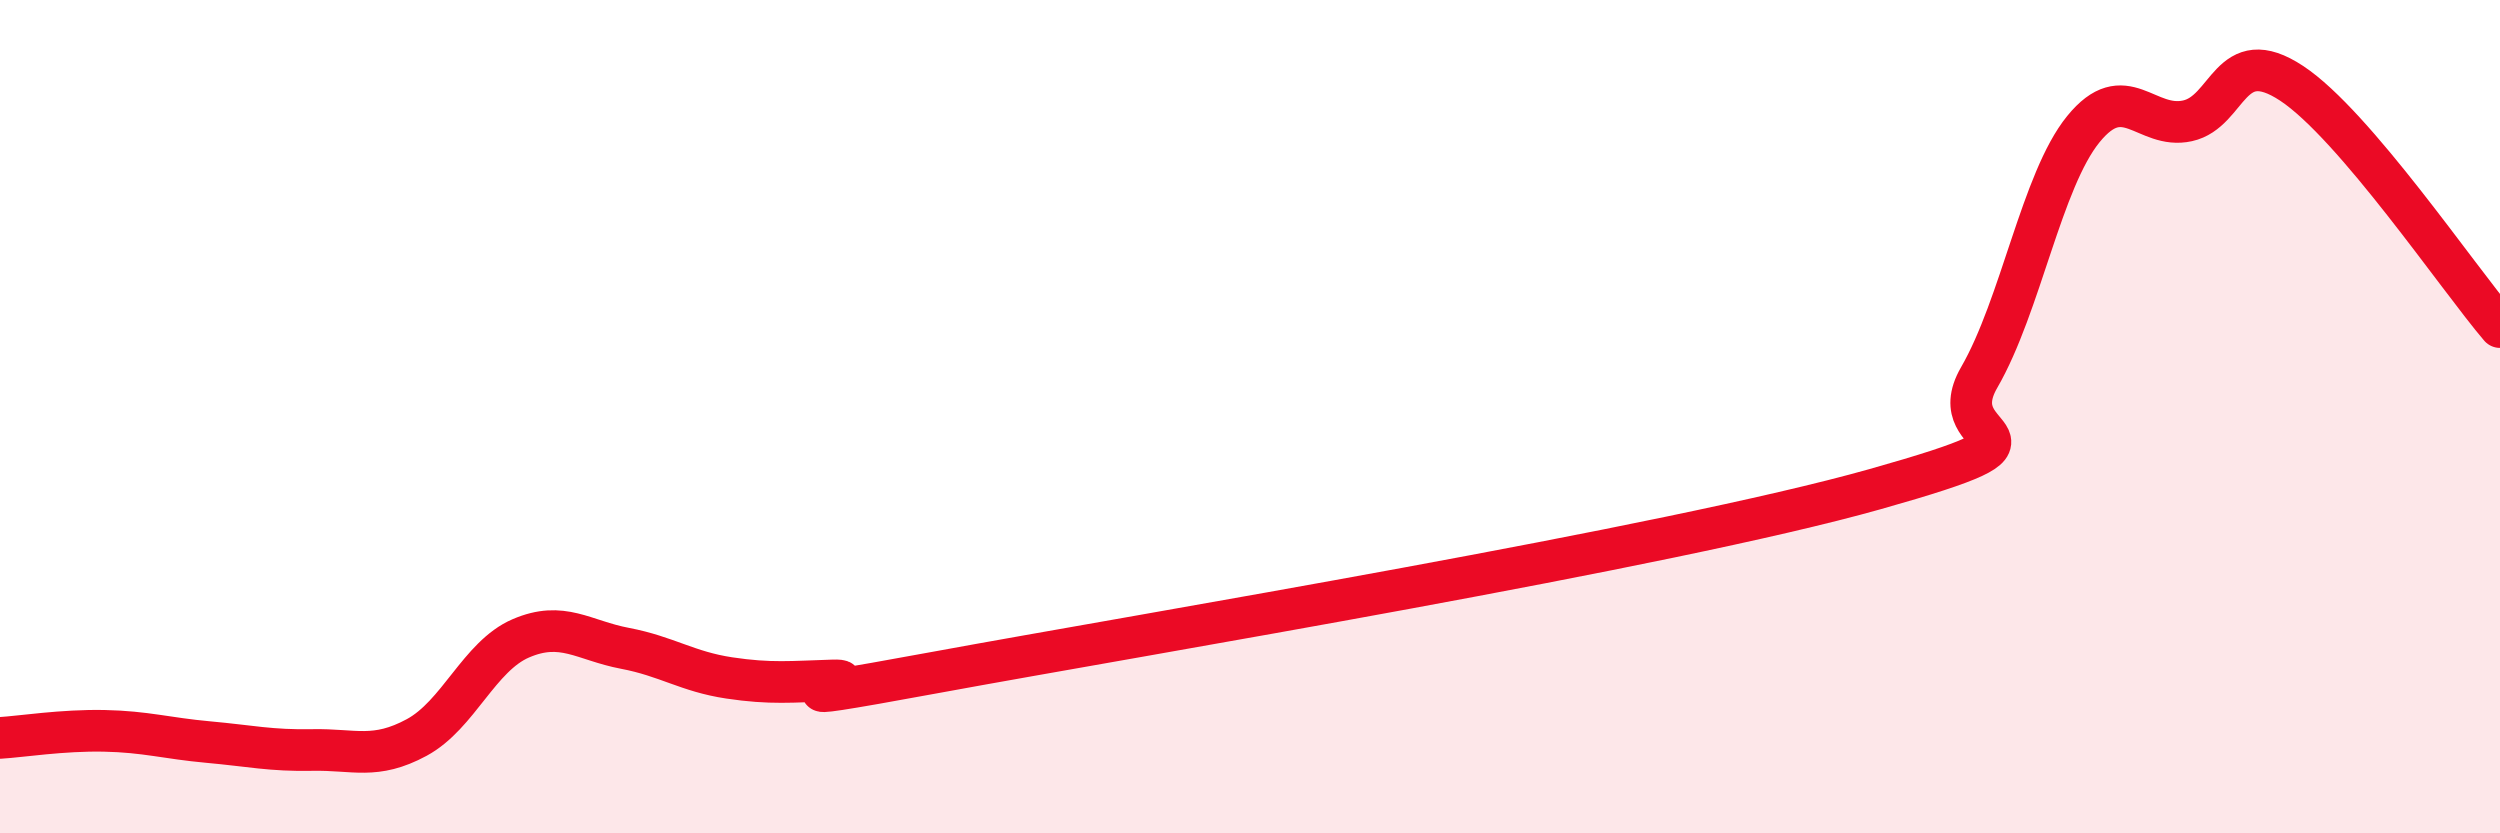 
    <svg width="60" height="20" viewBox="0 0 60 20" xmlns="http://www.w3.org/2000/svg">
      <path
        d="M 0,17.71 C 0.5,17.68 1.5,17.52 2.5,17.54 C 3.5,17.56 4,17.72 5,17.81 C 6,17.9 6.5,18.02 7.5,18 C 8.5,17.98 9,18.24 10,17.7 C 11,17.16 11.5,15.75 12.5,15.32 C 13.5,14.89 14,15.37 15,15.56 C 16,15.75 16.5,16.12 17.5,16.27 C 18.5,16.42 19,16.36 20,16.33 C 21,16.3 17.5,17.05 22.5,16.13 C 27.5,15.21 40,13.15 45,11.74 C 50,10.33 46.5,10.79 47.5,9.06 C 48.5,7.33 49,4.33 50,3.1 C 51,1.87 51.5,3.12 52.5,2.9 C 53.5,2.68 53.5,1.01 55,2 C 56.5,2.99 59,6.68 60,7.85L60 20L0 20Z"
        fill="#EB0A25"
        opacity="0.1"
        stroke-linecap="round"
        stroke-linejoin="round"
      />
      <path
        d="M 0,17.71 C 0.5,17.68 1.5,17.52 2.5,17.54 C 3.5,17.56 4,17.72 5,17.81 C 6,17.9 6.5,18.02 7.5,18 C 8.5,17.98 9,18.24 10,17.7 C 11,17.16 11.5,15.75 12.5,15.32 C 13.5,14.89 14,15.37 15,15.56 C 16,15.75 16.5,16.12 17.5,16.27 C 18.5,16.42 19,16.36 20,16.33 C 21,16.3 17.5,17.05 22.5,16.13 C 27.5,15.21 40,13.15 45,11.74 C 50,10.33 46.5,10.79 47.5,9.06 C 48.5,7.33 49,4.33 50,3.1 C 51,1.87 51.5,3.12 52.5,2.9 C 53.5,2.68 53.5,1.01 55,2 C 56.5,2.99 59,6.68 60,7.85"
        stroke="#EB0A25"
        stroke-width="1"
        fill="none"
        stroke-linecap="round"
        stroke-linejoin="round"
      />
    </svg>
  